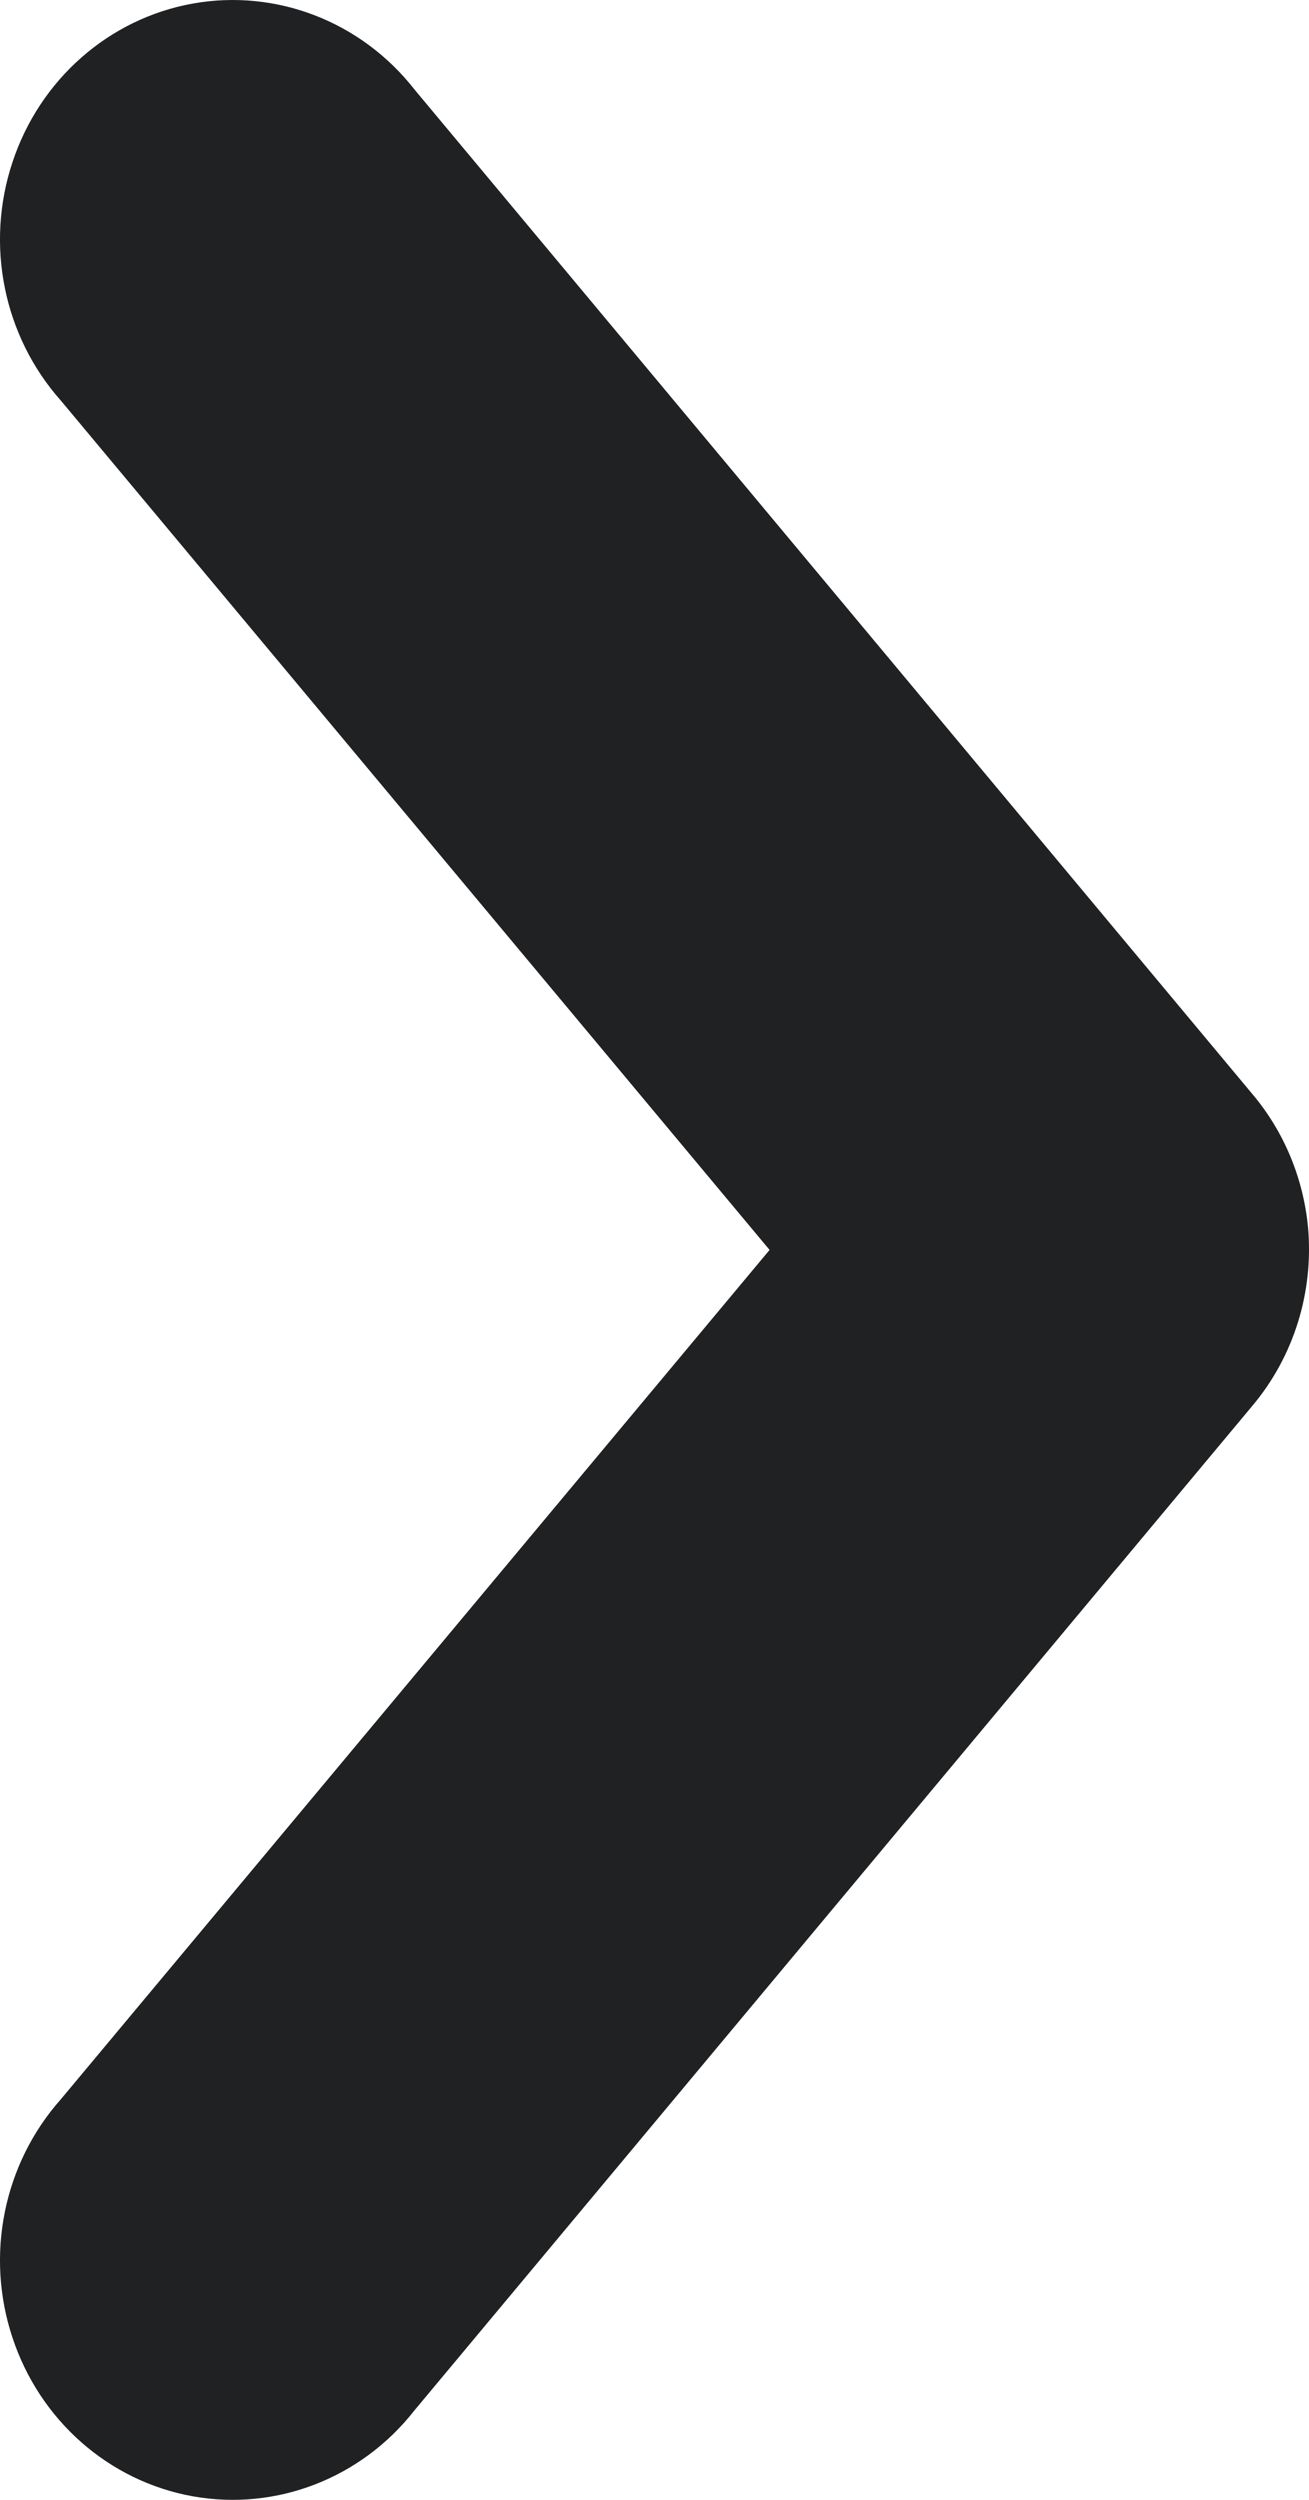 <svg xmlns="http://www.w3.org/2000/svg" width="11" height="21" viewBox="0 0 11 21">
  <path fill="#202123" d="M16.312,11.008 C15.899,11.047 15.508,11.209 15.194,11.473 L6.753,18.516 C6.181,18.963 5.904,19.678 6.03,20.381 C6.157,21.085 6.667,21.665 7.362,21.895 C8.056,22.126 8.824,21.97 9.366,21.488 L16.5,15.533 L23.634,21.488 C24.176,21.97 24.944,22.126 25.638,21.895 C26.333,21.665 26.843,21.085 26.97,20.381 C27.096,19.678 26.819,18.963 26.247,18.516 L17.806,11.473 C17.393,11.127 16.854,10.96 16.312,11.008 L16.312,11.008 Z" transform="rotate(90 14 8)"/>
</svg>
